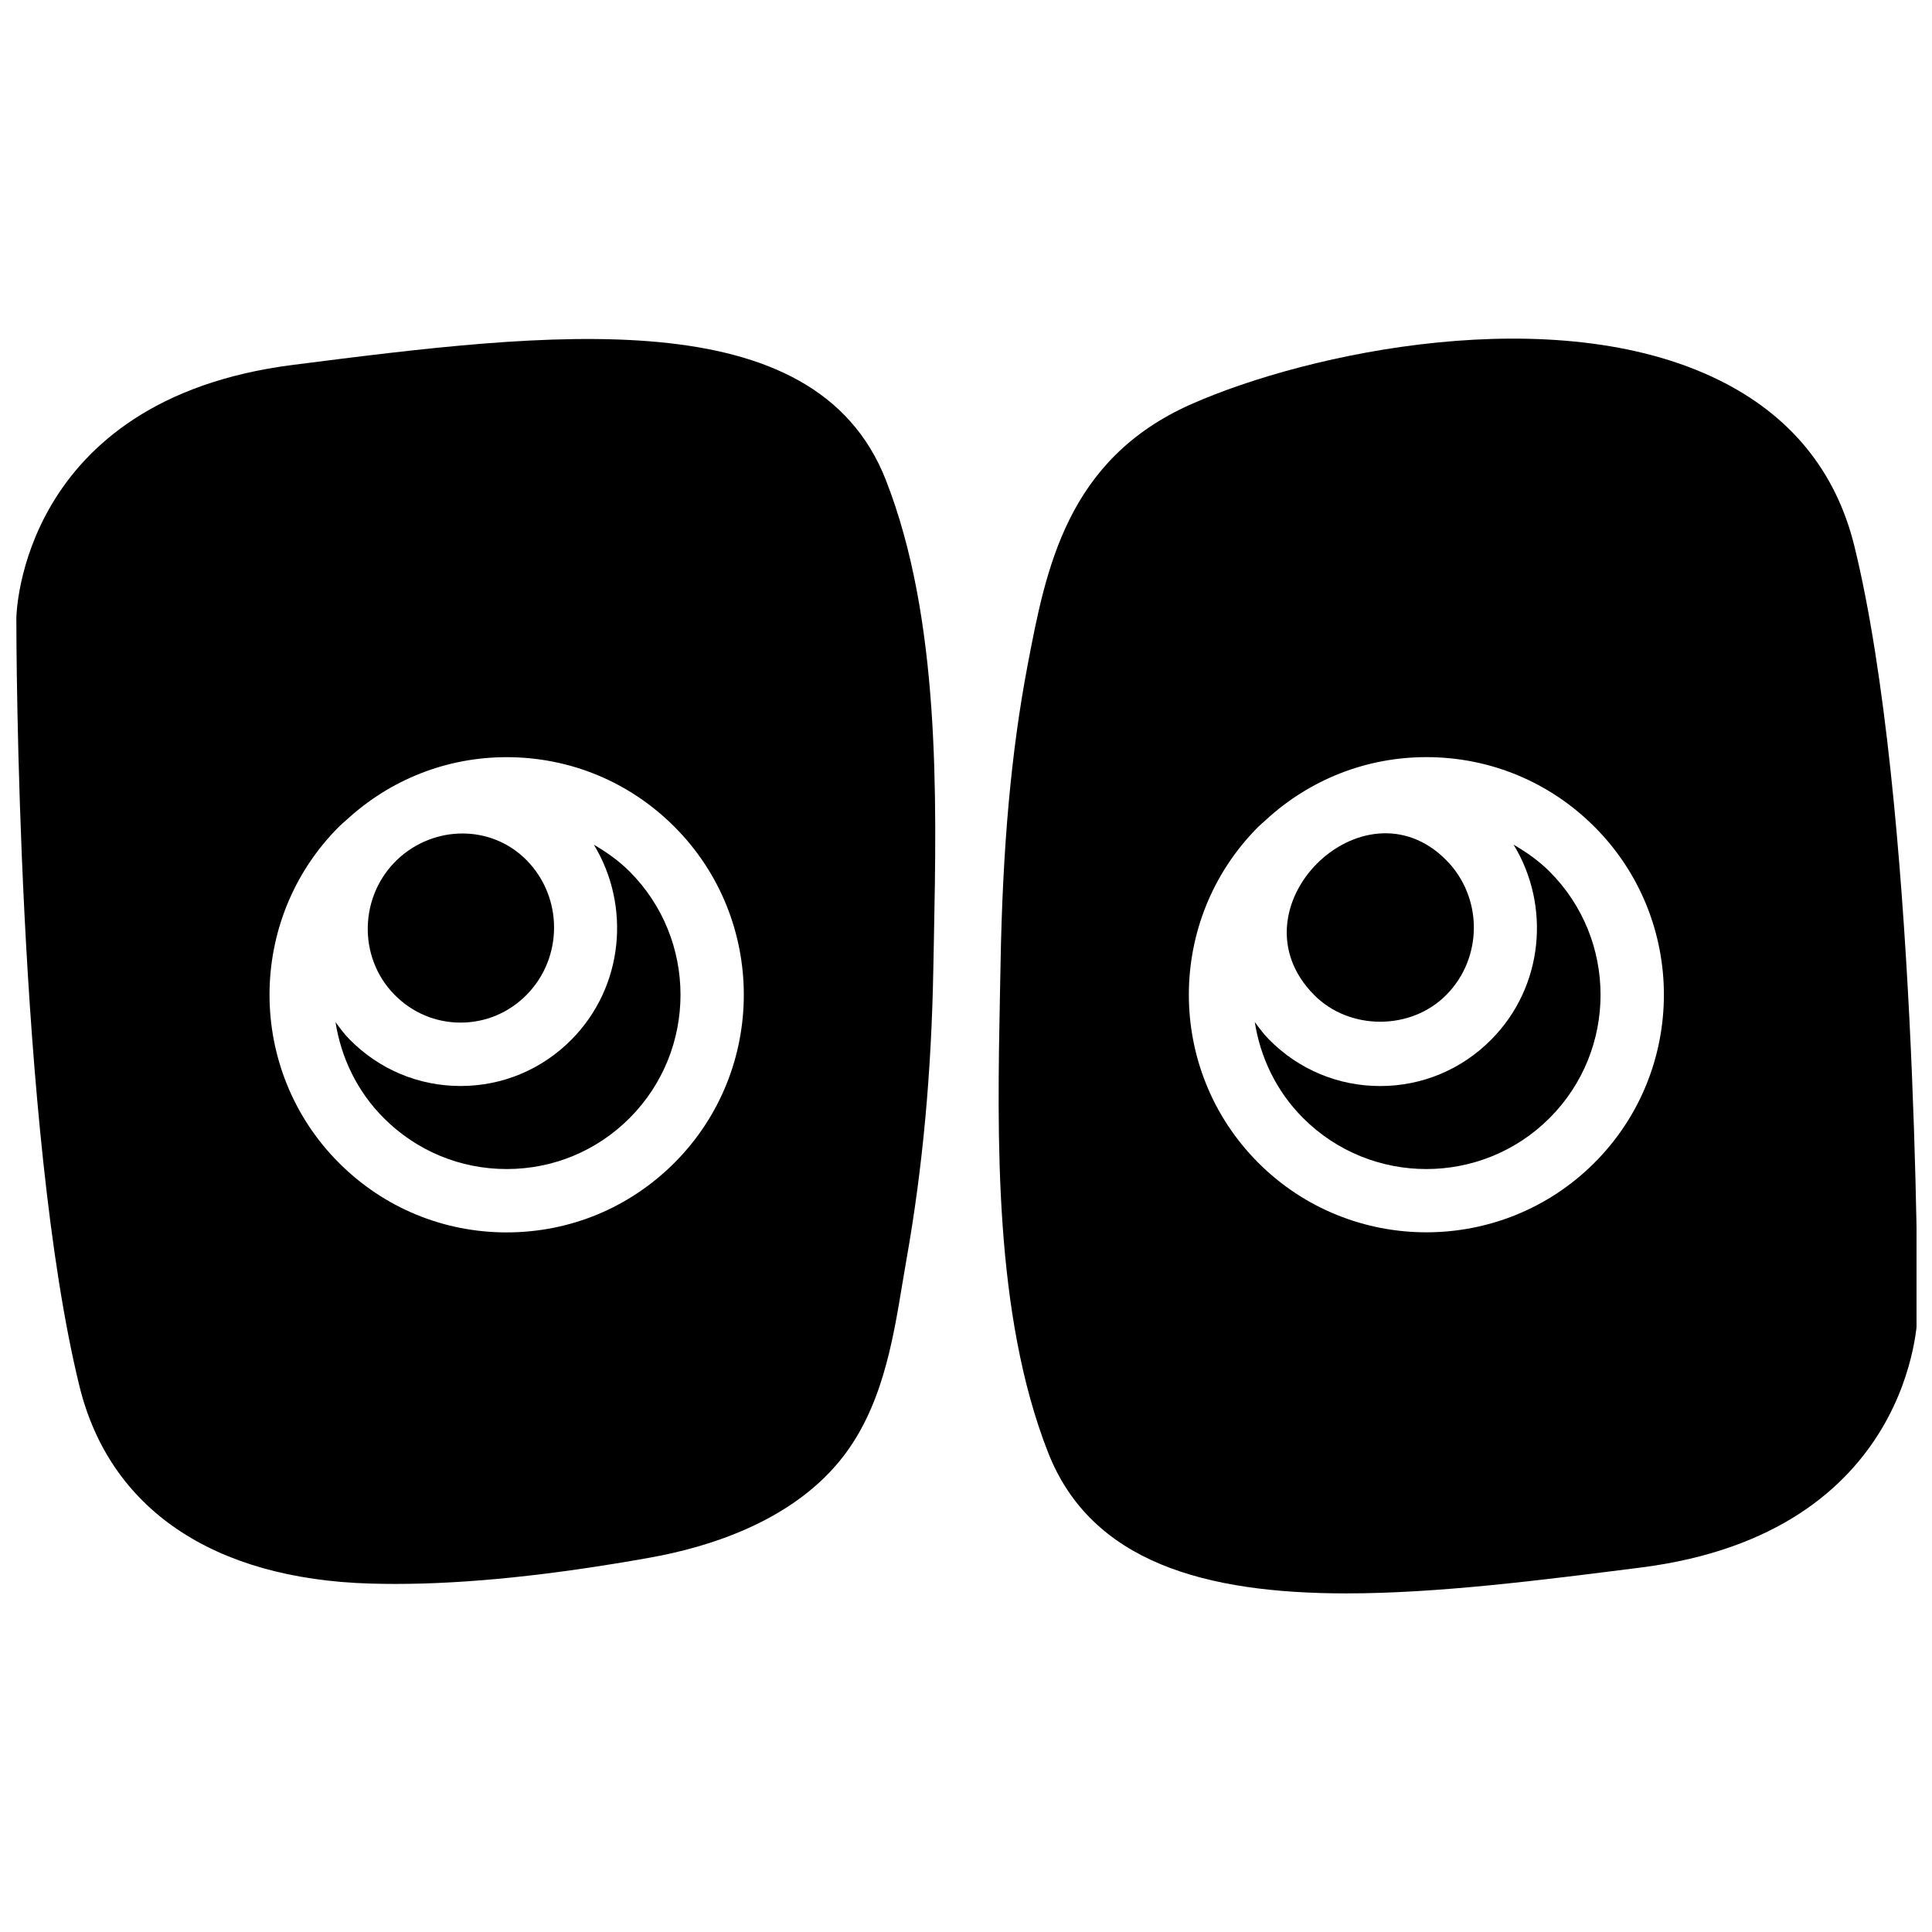 <?xml version="1.0" encoding="UTF-8"?>
<!-- Uploaded to: ICON Repo, www.svgrepo.com, Generator: ICON Repo Mixer Tools -->
<svg width="800px" height="800px" version="1.1" viewBox="144 144 512 512" xmlns="http://www.w3.org/2000/svg">
 <defs>
  <clipPath id="b">
   <path d="m148.09 233h243.91v331h-243.91z"/>
  </clipPath>
  <clipPath id="a">
   <path d="m408 233h243.9v334h-243.9z"/>
  </clipPath>
 </defs>
 <path d="m266.06 415c6.602 0 12.805-2.613 17.48-7.34 9.723-9.848 9.723-25.863 0-35.711-9.371-9.488-24.484-9.262-34.109-0.277-10.219 9.547-10.738 25.973-0.848 35.98 4.68 4.746 10.883 7.348 17.477 7.348z"/>
 <path d="m301.38 367.86c9.824 16.164 7.926 37.617-5.887 51.605-7.859 7.953-18.305 12.336-29.43 12.336s-21.57-4.375-29.422-12.344c-1.41-1.426-2.57-3.016-3.727-4.594 1.461 9.312 5.644 18.273 12.789 25.434 8.707 8.715 20.277 13.512 32.578 13.512s23.879-4.793 32.578-13.512c17.977-18.02 17.977-47.324 0-65.328-2.856-2.859-6.09-5.129-9.48-7.109z"/>
 <g clip-path="url(#b)">
  <path d="m221.57 240.71c-72.398 9.227-73.238 66.535-73.238 67.105 0 5.523 0.191 136.14 16.719 203.52 7.977 32.531 35.359 51.121 77.102 52.328 2.156 0.059 4.348 0.094 6.59 0.094 19.121 0 41.277-2.285 67.477-6.961 15.609-2.789 36.988-9.48 50.188-25.492 11.176-13.551 14.125-31.379 16.727-47.105l1.102-6.492c4.281-24.191 6.609-49.391 7.106-77.051l0.152-7.777c0.746-37.828 1.688-84.91-12.754-121.72-18.871-48.078-89.18-39.109-157.17-30.453zm101.17 211.44c-11.883 11.898-27.668 18.449-44.469 18.449-16.801 0-32.59-6.551-44.469-18.449-24.5-24.551-24.5-64.504 0-89.039 0.605-0.605 1.25-1.133 1.883-1.703l0.094-0.102c0.023-0.023 0.059-0.043 0.094-0.066 11.613-10.68 26.543-16.582 42.402-16.582 16.793 0 32.59 6.551 44.469 18.457 24.5 24.539 24.5 64.48-0.004 89.035z"/>
 </g>
 <path d="m554.66 374.98c-2.863-2.863-6.121-5.141-9.539-7.129 9.859 16.164 7.961 37.633-5.894 51.625-7.867 7.953-18.332 12.336-29.465 12.336-11.133 0-21.598-4.375-29.465-12.336-1.426-1.445-2.594-3.047-3.769-4.637 1.461 9.32 5.652 18.289 12.812 25.461 18.004 18.012 47.301 18.012 65.309 0 18.016-18.012 18.016-47.316 0.012-65.32z"/>
 <path d="m527.29 407.66c9.73-9.84 9.73-25.844 0-35.695-22.074-22.336-57.66 12.848-35.047 35.695 9.371 9.48 25.676 9.48 35.047 0z"/>
 <g clip-path="url(#a)">
  <path d="m635.44 288.76c-4.887-19.918-16.996-34.754-35.996-44.082-43.238-21.262-108.67-7.332-139.76 6.438-32.973 14.602-38.492 43.59-43.359 69.172-4.34 22.84-6.625 48.055-7.172 79.352l-0.152 7.801c-0.738 37.762-1.664 84.758 12.762 121.5 11.438 29.145 41.758 37.324 79.023 37.324 24.207 0 51.355-3.461 78.141-6.867 72.398-9.227 73.238-66.535 73.238-67.109-0.008-5.535-0.203-136.14-16.727-203.53zm-68.906 163.4c-12.277 12.277-28.406 18.414-44.535 18.414-16.121 0-32.254-6.137-44.527-18.414-24.551-24.562-24.551-64.512 0-89.059 0.598-0.598 1.242-1.117 1.863-1.688l0.117-0.117c0.035-0.035 0.066-0.051 0.102-0.082 11.629-10.664 26.574-16.566 42.453-16.566 16.82 0 32.637 6.551 44.535 18.449 24.547 24.559 24.547 64.5-0.008 89.062z"/>
 </g>
</svg>